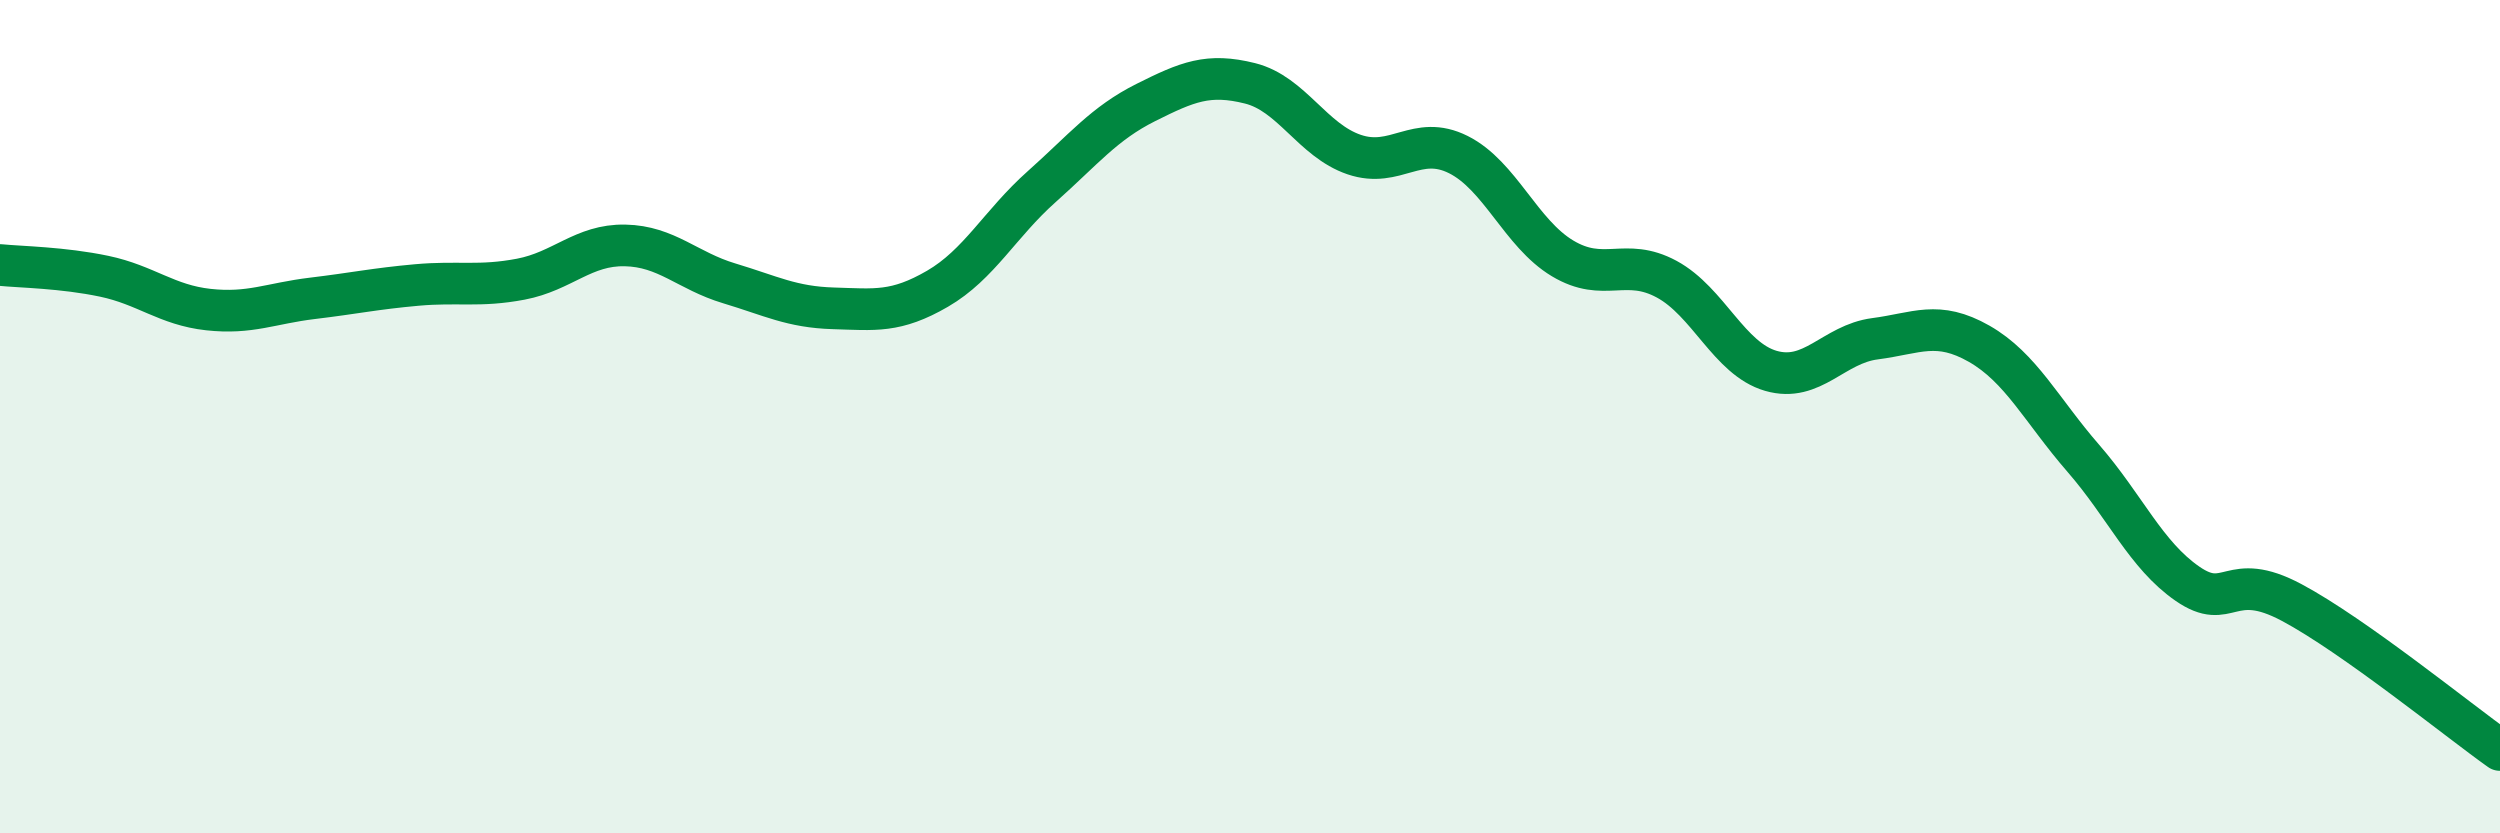 
    <svg width="60" height="20" viewBox="0 0 60 20" xmlns="http://www.w3.org/2000/svg">
      <path
        d="M 0,6.36 C 0.5,6.41 1.5,6.42 2.5,6.63 C 3.5,6.84 4,7.32 5,7.43 C 6,7.54 6.5,7.28 7.5,7.16 C 8.5,7.04 9,6.93 10,6.84 C 11,6.75 11.5,6.89 12.5,6.7 C 13.5,6.51 14,5.87 15,5.89 C 16,5.91 16.5,6.5 17.5,6.8 C 18.5,7.1 19,7.37 20,7.4 C 21,7.43 21.5,7.51 22.5,6.93 C 23.5,6.35 24,5.37 25,4.48 C 26,3.59 26.5,2.96 27.5,2.46 C 28.5,1.96 29,1.75 30,2 C 31,2.25 31.5,3.37 32.5,3.71 C 33.5,4.05 34,3.21 35,3.71 C 36,4.21 36.5,5.6 37.5,6.2 C 38.5,6.8 39,6.16 40,6.7 C 41,7.24 41.5,8.61 42.5,8.9 C 43.5,9.19 44,8.26 45,8.13 C 46,8 46.5,7.68 47.5,8.25 C 48.5,8.82 49,9.85 50,11 C 51,12.15 51.5,13.32 52.5,14.01 C 53.5,14.7 53.5,13.66 55,14.46 C 56.5,15.26 59,17.29 60,18L60 20L0 20Z"
        fill="#008740"
        opacity="0.1"
        stroke-linecap="round"
        stroke-linejoin="round"
      />
      <path
        d="M 0,6.36 C 0.5,6.41 1.5,6.42 2.5,6.63 C 3.5,6.84 4,7.32 5,7.43 C 6,7.54 6.5,7.28 7.5,7.16 C 8.5,7.04 9,6.93 10,6.84 C 11,6.75 11.5,6.89 12.5,6.7 C 13.5,6.51 14,5.87 15,5.89 C 16,5.91 16.5,6.5 17.5,6.8 C 18.5,7.1 19,7.37 20,7.4 C 21,7.43 21.5,7.51 22.5,6.93 C 23.5,6.35 24,5.37 25,4.48 C 26,3.59 26.5,2.96 27.5,2.46 C 28.5,1.96 29,1.75 30,2 C 31,2.25 31.5,3.37 32.5,3.71 C 33.5,4.05 34,3.21 35,3.71 C 36,4.21 36.5,5.6 37.5,6.2 C 38.5,6.8 39,6.16 40,6.7 C 41,7.24 41.5,8.61 42.5,8.9 C 43.5,9.19 44,8.26 45,8.13 C 46,8 46.5,7.68 47.5,8.25 C 48.5,8.82 49,9.85 50,11 C 51,12.15 51.5,13.32 52.5,14.01 C 53.5,14.7 53.5,13.66 55,14.46 C 56.5,15.26 59,17.29 60,18"
        stroke="#008740"
        stroke-width="1"
        fill="none"
        stroke-linecap="round"
        stroke-linejoin="round"
      />
    </svg>
  